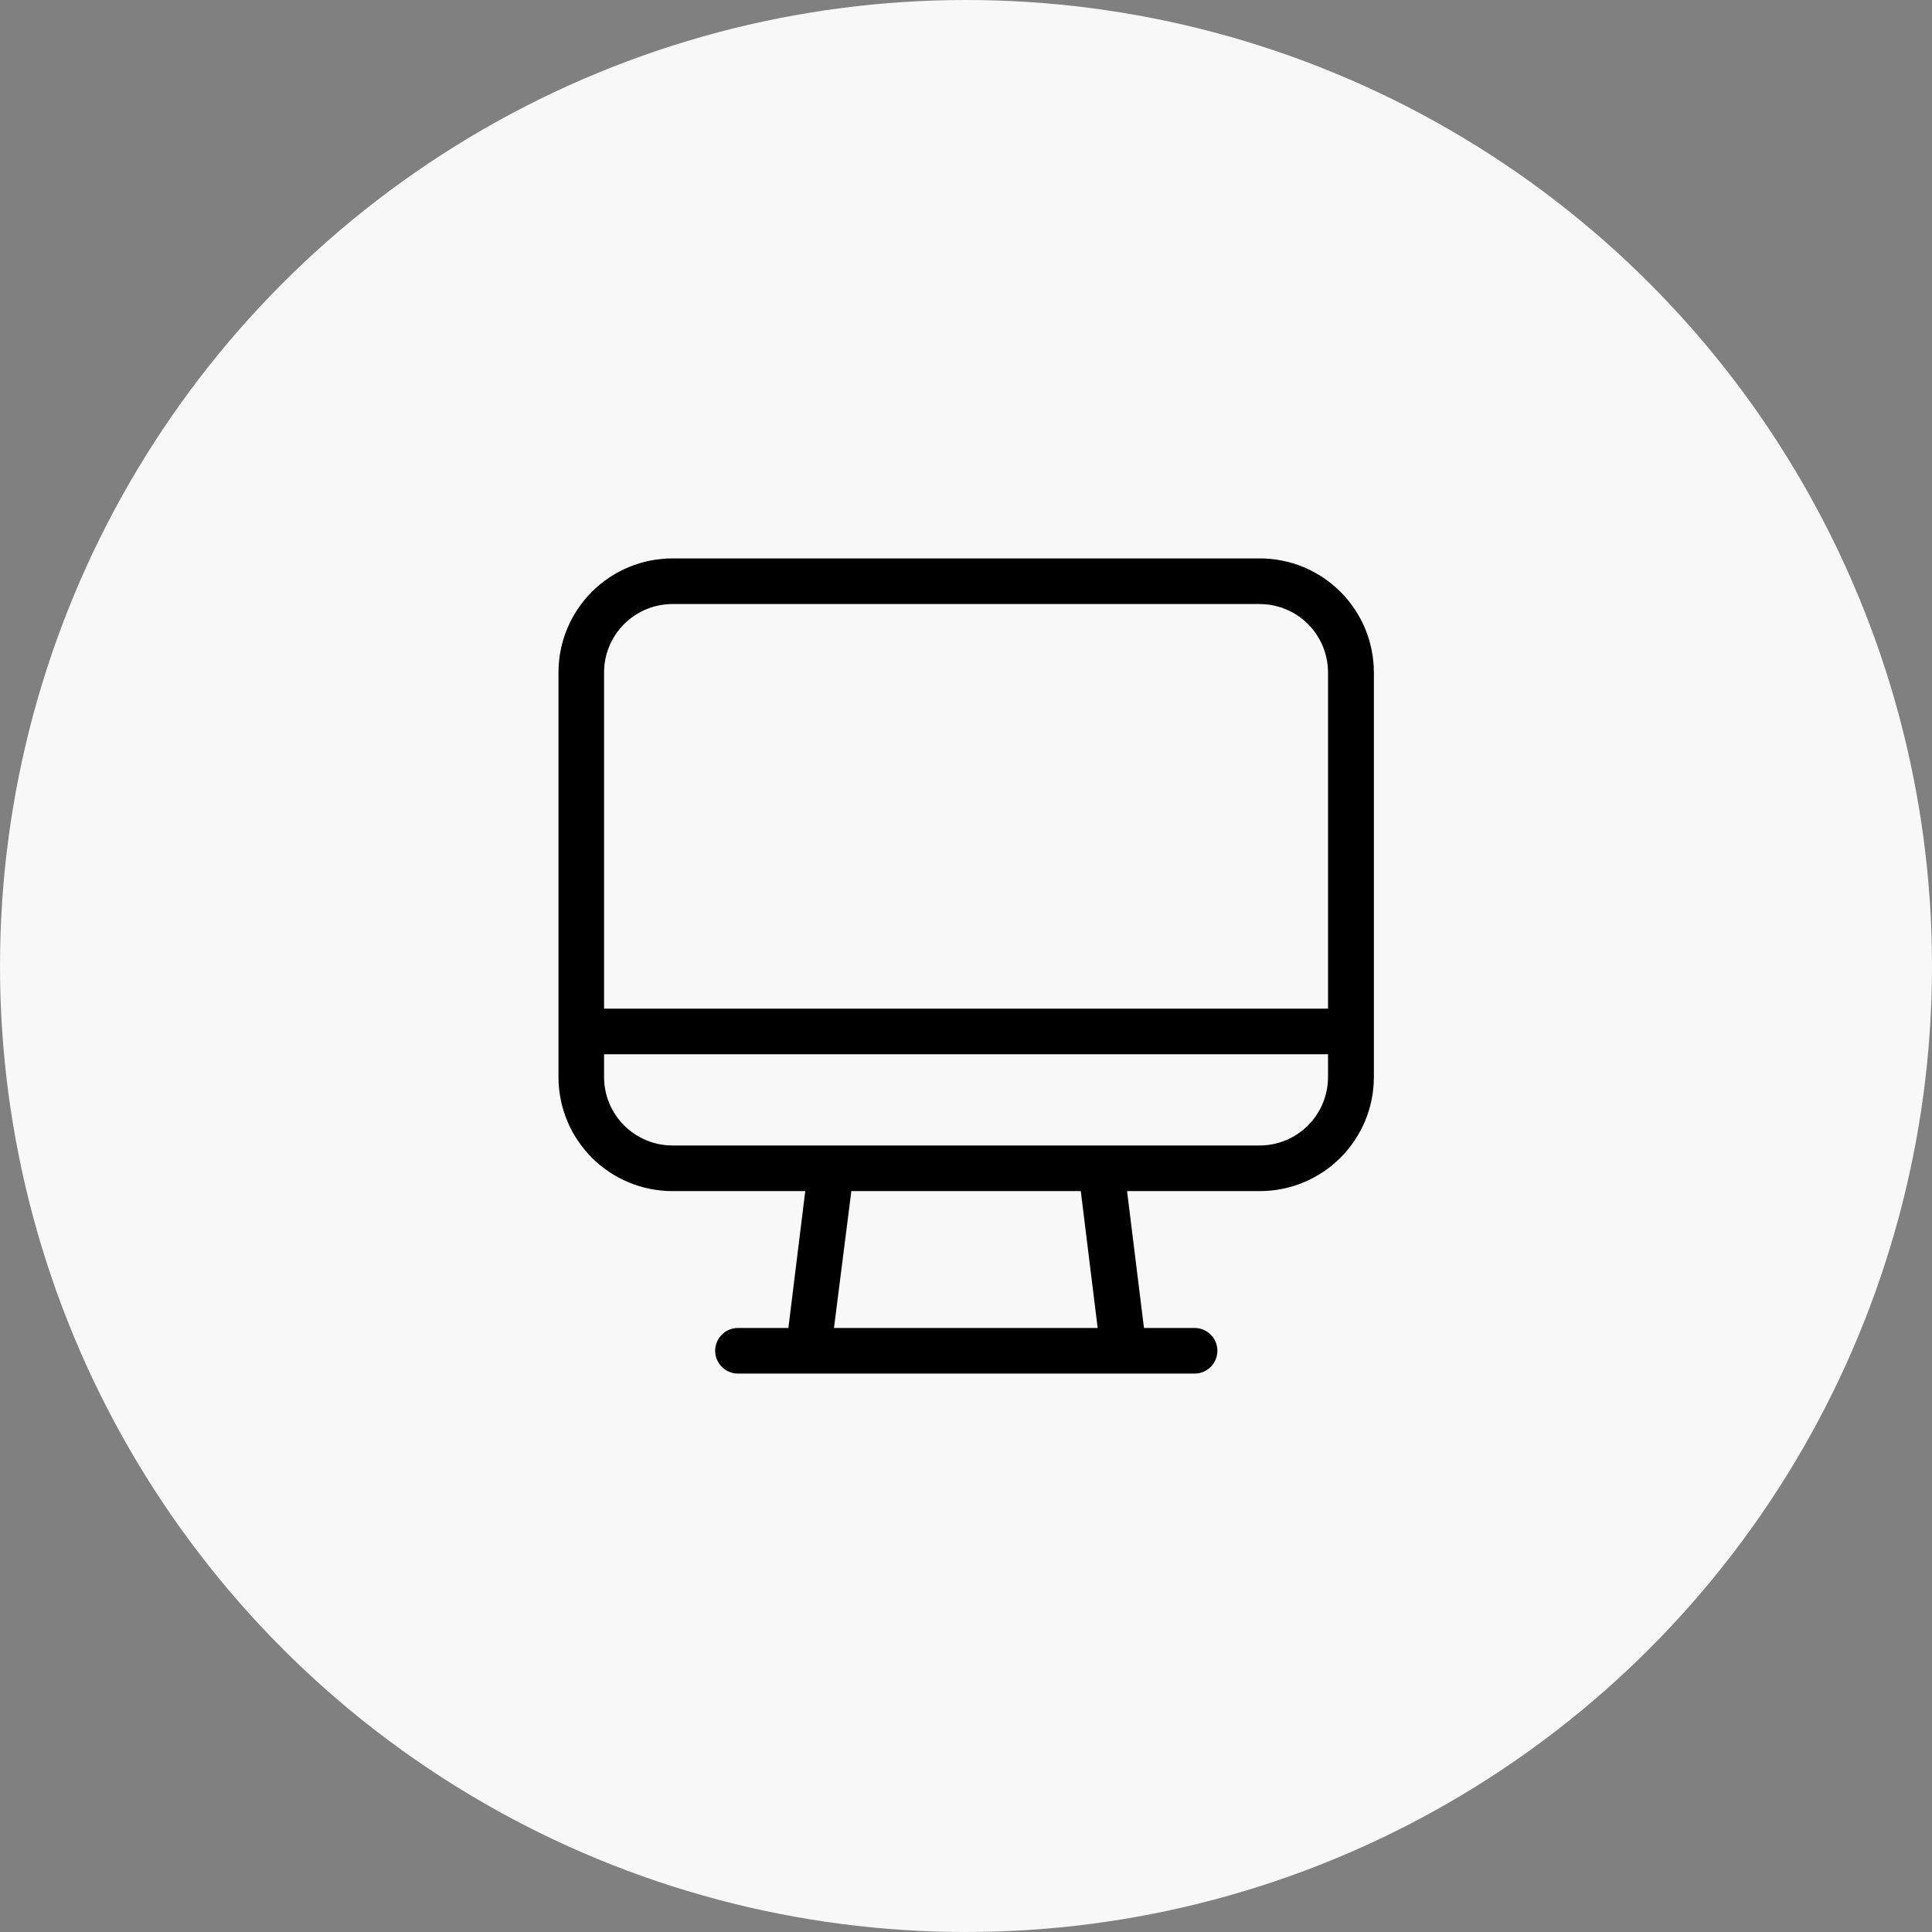 <?xml version="1.0" encoding="UTF-8"?> <svg xmlns="http://www.w3.org/2000/svg" width="60" height="60" viewBox="0 0 60 60" fill="none"><rect x="0" y="0" width="60" height="60" fill="#808080" stroke="none"/><circle cx="30" cy="30" r="30" fill="#F8F8F8"></circle><path d="M39.118 17.342H20.885C19.946 17.342 19.045 17.715 18.381 18.379C17.717 19.043 17.344 19.944 17.344 20.884V33.449C17.344 34.389 17.717 35.289 18.381 35.954C19.045 36.618 19.946 36.991 20.885 36.991H25.008L24.484 41.241H22.918C22.73 41.241 22.55 41.316 22.418 41.448C22.285 41.581 22.21 41.761 22.21 41.949C22.21 42.137 22.285 42.317 22.418 42.45C22.55 42.583 22.73 42.658 22.918 42.658H37.099C37.287 42.658 37.467 42.583 37.6 42.45C37.733 42.317 37.807 42.137 37.807 41.949C37.807 41.761 37.733 41.581 37.6 41.448C37.467 41.316 37.287 41.241 37.099 41.241H35.527L35.002 36.991H39.125C40.064 36.991 40.965 36.618 41.629 35.954C42.294 35.289 42.667 34.389 42.667 33.449V20.884C42.667 20.418 42.575 19.957 42.396 19.526C42.218 19.096 41.956 18.706 41.627 18.377C41.297 18.048 40.906 17.787 40.475 17.609C40.045 17.432 39.584 17.341 39.118 17.342ZM25.9 41.241L26.439 36.991H33.565L34.089 41.241H25.9ZM41.243 33.449C41.243 34.013 41.019 34.553 40.62 34.952C40.222 35.35 39.681 35.574 39.118 35.574H20.885C20.322 35.574 19.781 35.35 19.383 34.952C18.984 34.553 18.76 34.013 18.76 33.449V32.741H41.243V33.449ZM41.243 31.324H18.76V20.884C18.76 20.32 18.984 19.779 19.383 19.381C19.781 18.982 20.322 18.759 20.885 18.759H39.118C39.681 18.759 40.222 18.982 40.62 19.381C41.019 19.779 41.243 20.32 41.243 20.884V31.324Z" fill="black"></path></svg> 